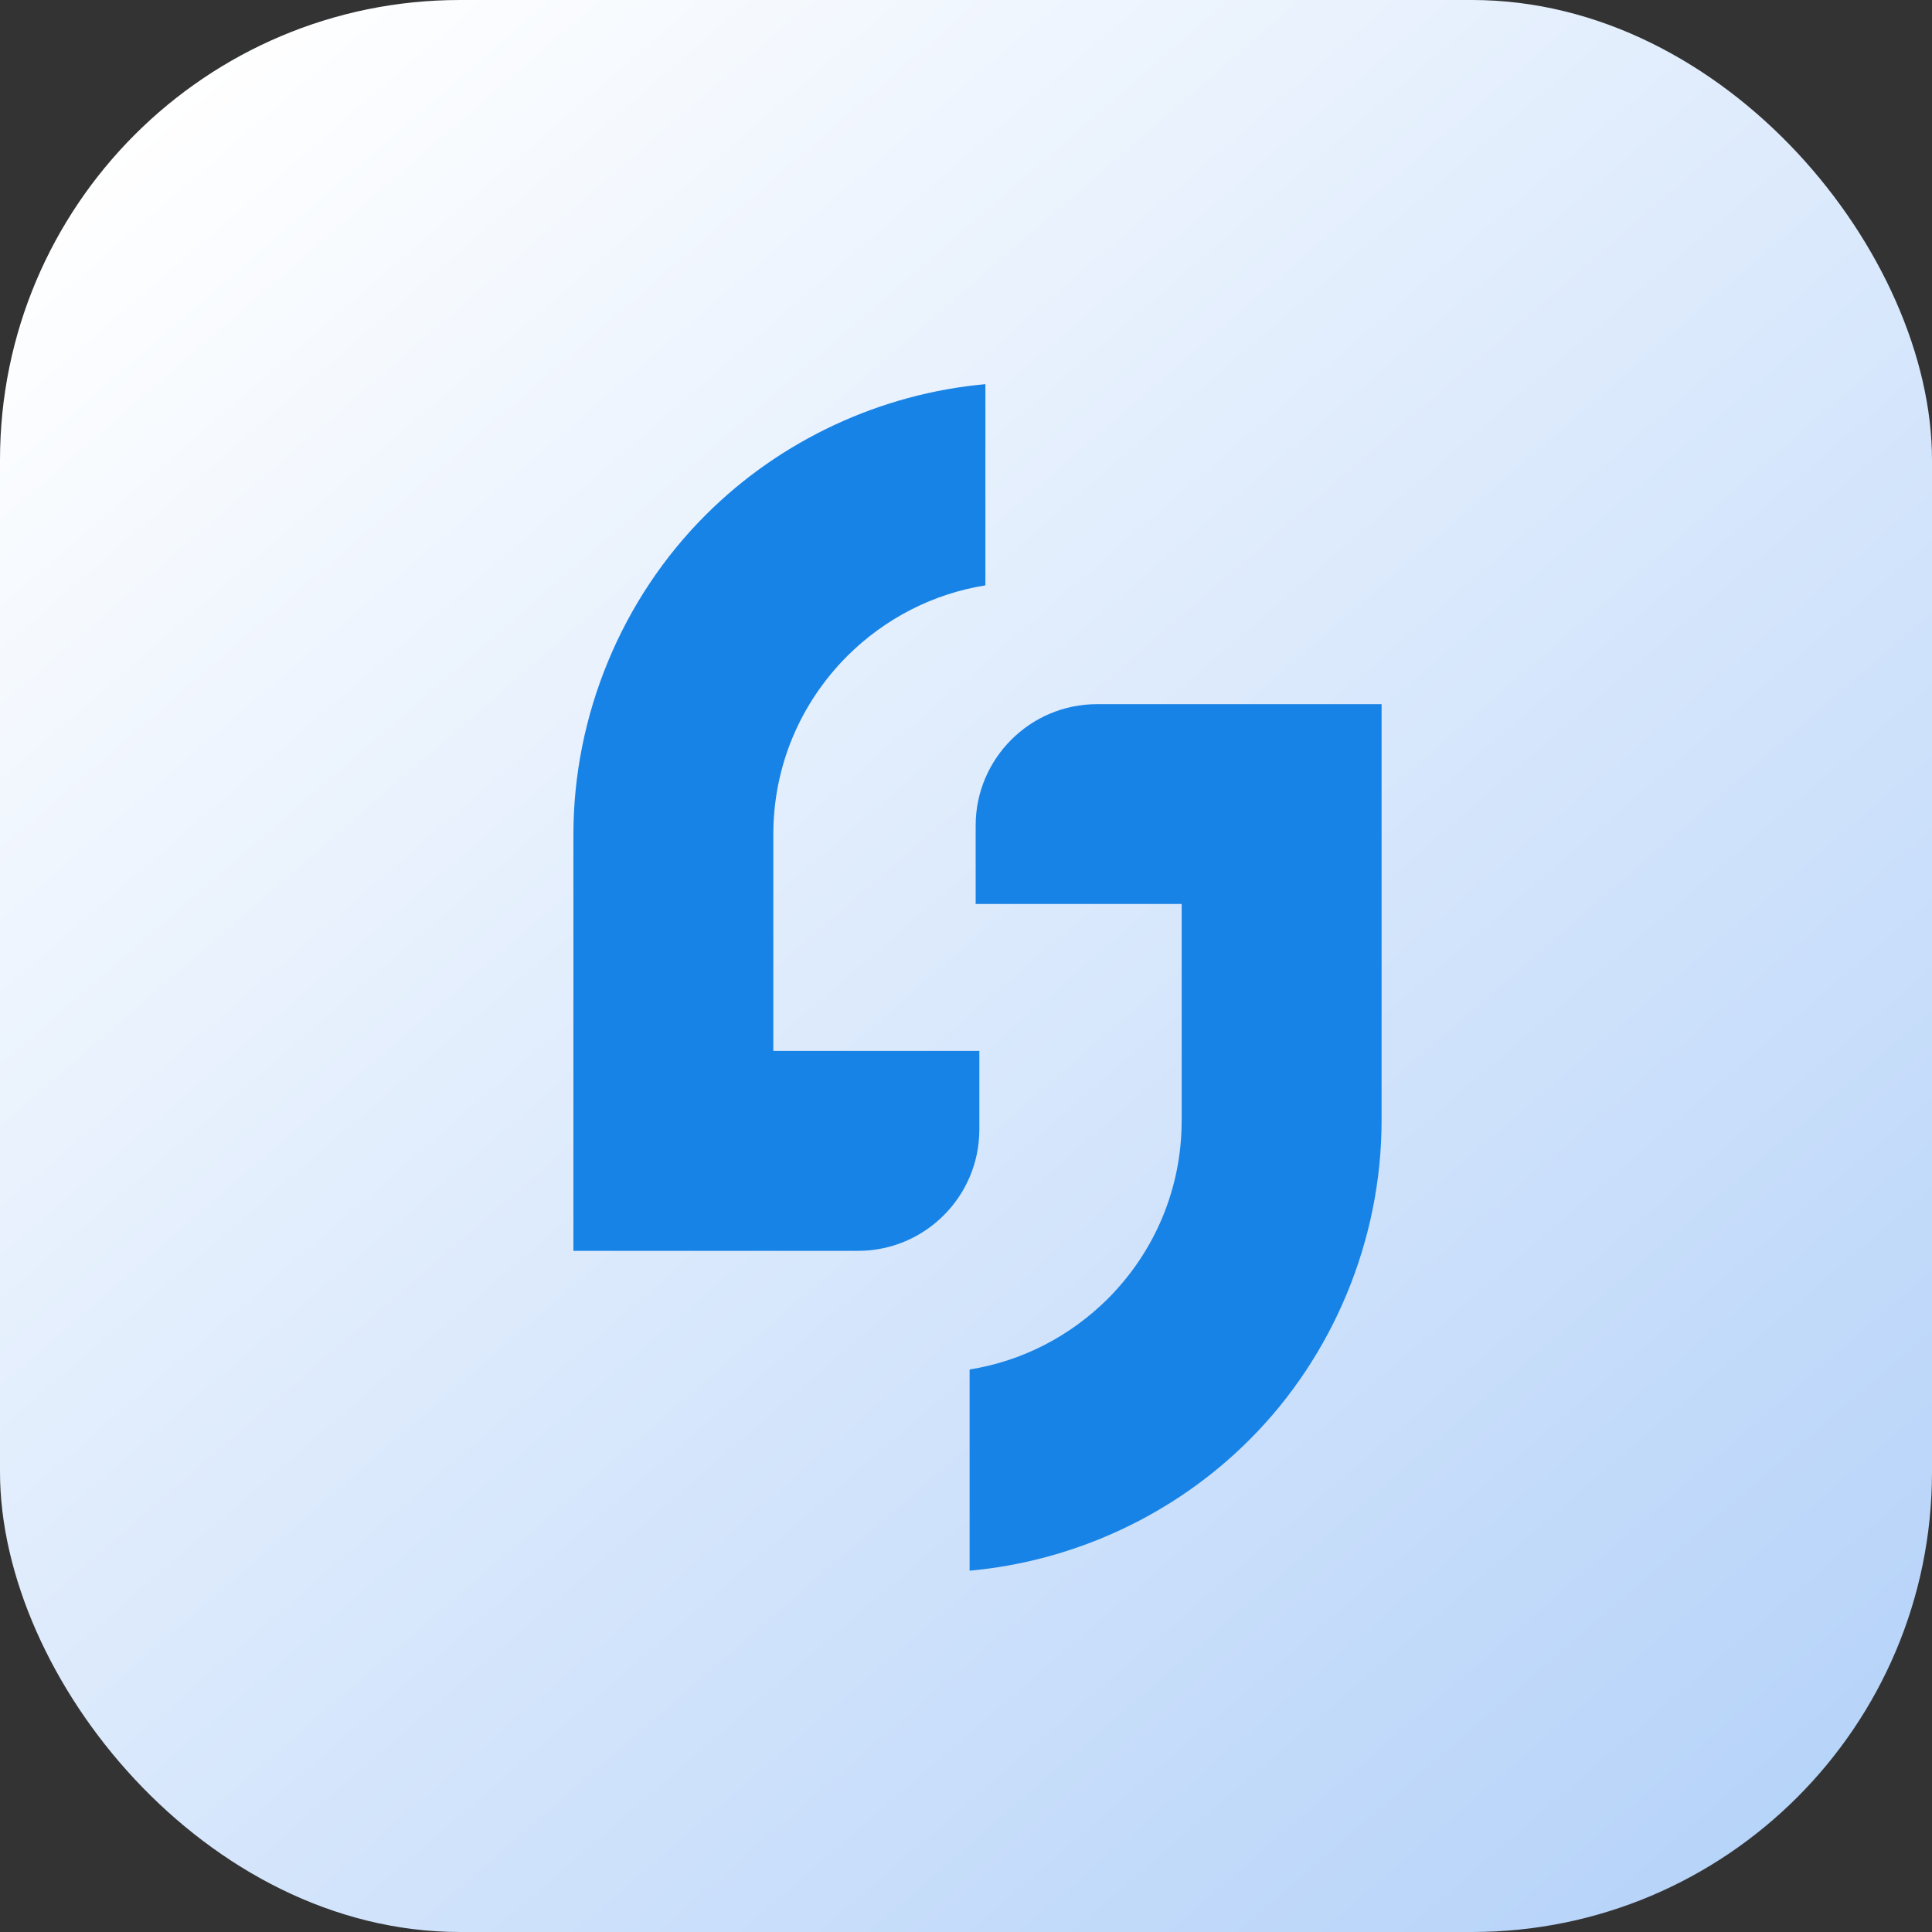 <?xml version="1.0" encoding="UTF-8"?>
<svg xmlns="http://www.w3.org/2000/svg" width="84" height="84" viewBox="0 0 84 84" fill="none">
  <rect x="0" y="0" width="84" height="84" fill="#333333" stroke="none"/>
  <g clip-path="url(#clip0_309_806)">
    <rect width="84" height="84" fill="url(#paint0_linear_309_806)"></rect>
    <path d="M42.58 45.692H33.623V36.276C33.623 33.354 34.763 30.603 36.84 28.52C38.5 26.872 40.583 25.813 42.843 25.451V16.703C38.285 17.114 33.936 19.135 30.689 22.382C27.026 26.033 24.931 31.099 24.931 36.282V54.385H37.305C40.215 54.385 42.58 52.02 42.58 49.11V45.692Z" fill="#1883E6"></path>
    <path d="M42.42 35.89V39.302H51.377V48.718C51.377 51.64 50.237 54.391 48.16 56.474C46.5 58.121 44.417 59.181 42.157 59.543V68.291C46.715 67.88 51.064 65.859 54.311 62.612C57.974 58.961 60.069 53.894 60.069 48.712V30.616H47.695C44.785 30.616 42.42 32.986 42.42 35.89Z" fill="#1883E6"></path>
  </g>
  <defs>
    <linearGradient id="paint0_linear_309_806" x1="8.5" y1="3" x2="76.5" y2="81.5" gradientUnits="userSpaceOnUse">
      <stop stop-color="white"></stop>
      <stop offset="1" stop-color="#B6D3F9"></stop>
    </linearGradient>
    <clipPath id="clip0_309_806">
      <rect width="84" height="84" rx="20" fill="white"></rect>
    </clipPath>
  </defs>
</svg>
